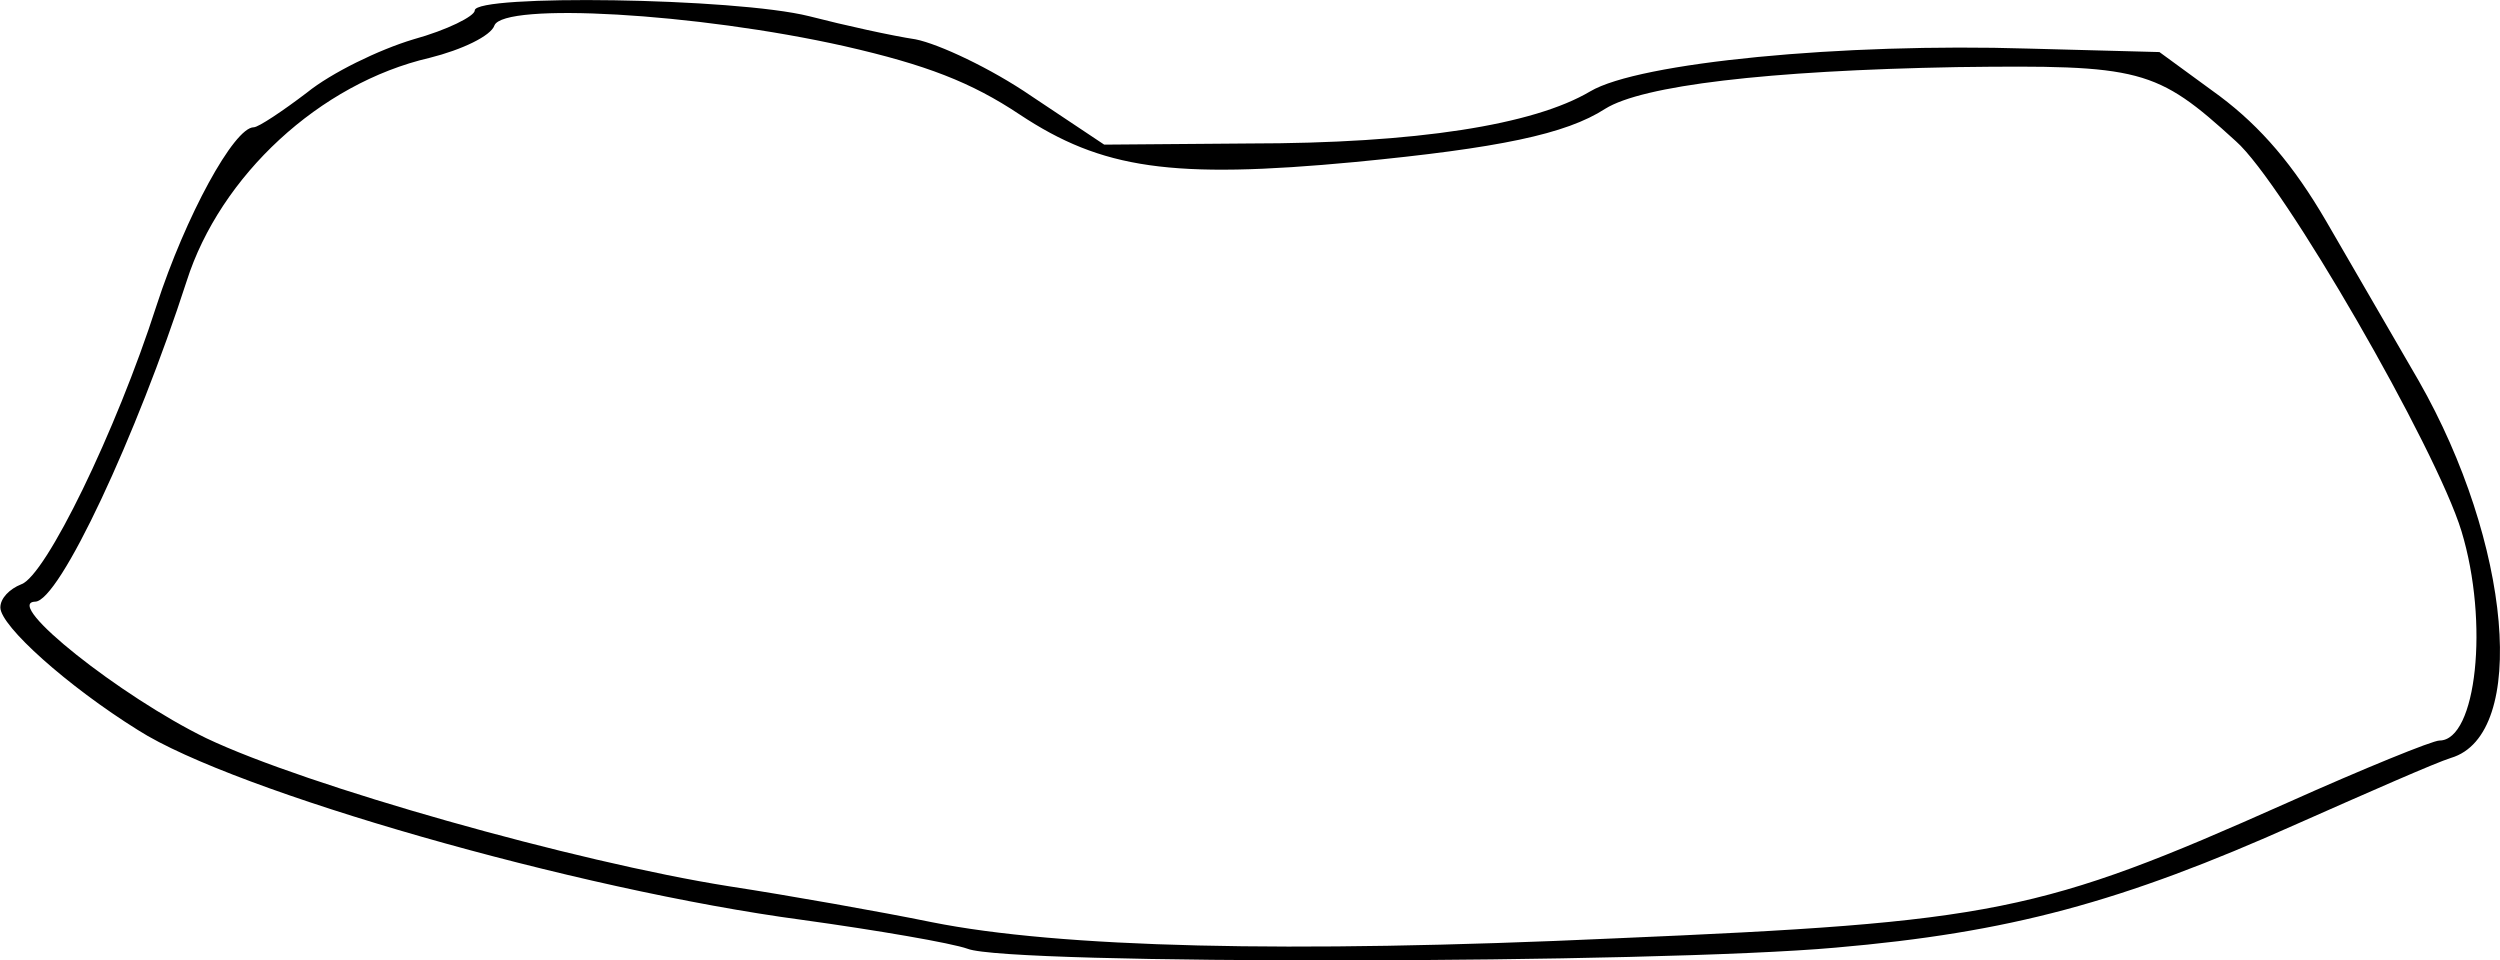 <?xml version="1.0" encoding="UTF-8" standalone="yes"?>
<svg version="1.0" xmlns="http://www.w3.org/2000/svg" width="56.905mm" height="21.860mm" viewBox="0 0 216 83" preserveAspectRatio="xMidYMid meet">
  <g transform="translate(0,83) scale(0.1,-0.1)" fill="#000000" stroke="none">
    <path d="M410 821 c0 -5 -24 -17 -53 -25 -30 -9 -71 -29 -92 -46 -21 -16 -42
-30 -46 -30 -17 0 -59 -77 -84 -154 -35 -109 -96 -234 -117 -241 -10 -4 -18
-12 -18 -20 0 -16 58 -68 119 -106 83 -53 379 -138 574 -164 65 -9 129 -20
143 -25 35 -14 593 -13 750 1 150 13 247 39 399 107 61 27 120 53 133 57 67
20 52 186 -28 326 -22 38 -58 100 -80 138 -28 48 -56 81 -92 108 l-52 38 -113
3 c-161 5 -337 -12 -379 -37 -49 -29 -150 -45 -295 -45 l-125 -1 -63 42 c-35
24 -80 45 -100 49 -20 3 -61 12 -92 20 -64 16 -289 19 -289 5z m320 -31 c70
-16 109 -31 151 -59 71 -47 131 -56 290 -41 124 12 182 24 216 46 32 20 139
33 304 36 159 2 172 -1 241 -64 41 -36 173 -265 195 -337 24 -79 13 -181 -19
-181 -6 0 -65 -24 -132 -54 -213 -95 -253 -103 -581 -117 -283 -13 -480 -8
-590 14 -44 9 -123 23 -175 31 -133 21 -366 87 -452 128 -74 36 -176 117 -148
118 21 0 88 144 131 277 29 91 115 171 210 193 28 7 53 19 56 28 8 20 174 11
303 -18z"/>
  </g>
</svg>